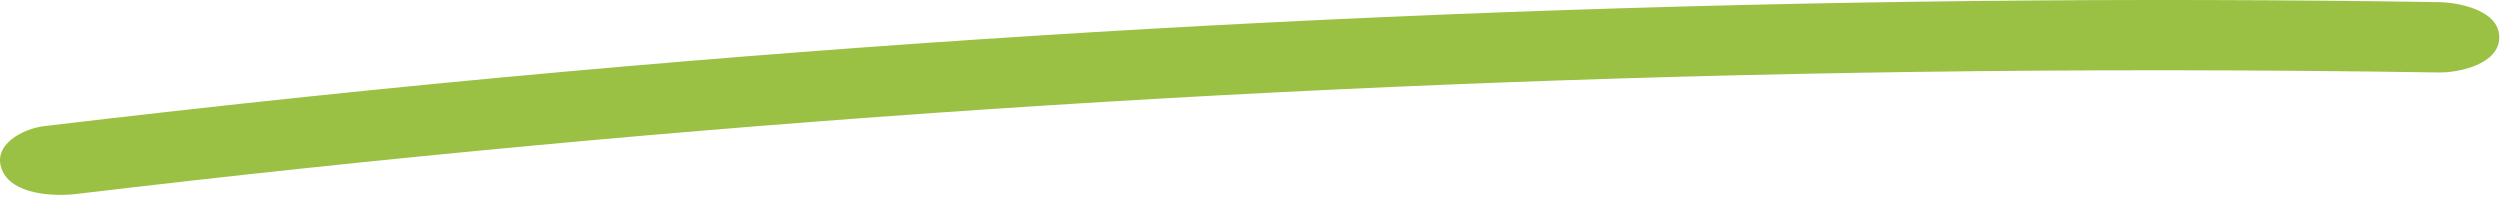 <svg viewBox="0 0 620 49" xmlns="http://www.w3.org/2000/svg" fill-rule="evenodd" clip-rule="evenodd" stroke-linejoin="round" stroke-miterlimit="2"><path d="M18.903 48.106c151.026-17.994 302.922-28.13 455.002-30.26 43.636-.61 87.282-.55 130.918.126 5.048.078 15-2.072 15-8.724 0-6.754-10.136-8.646-15-8.722-154.742-2.392-309.54 3.38-463.684 17.156-43.47 3.884-86.876 8.44-130.21 13.602C5.85 31.89-1.961 35.778.45 42.014c2.466 6.376 13.11 6.728 18.452 6.092" fill="#9ac143" fill-rule="nonzero"/></svg>